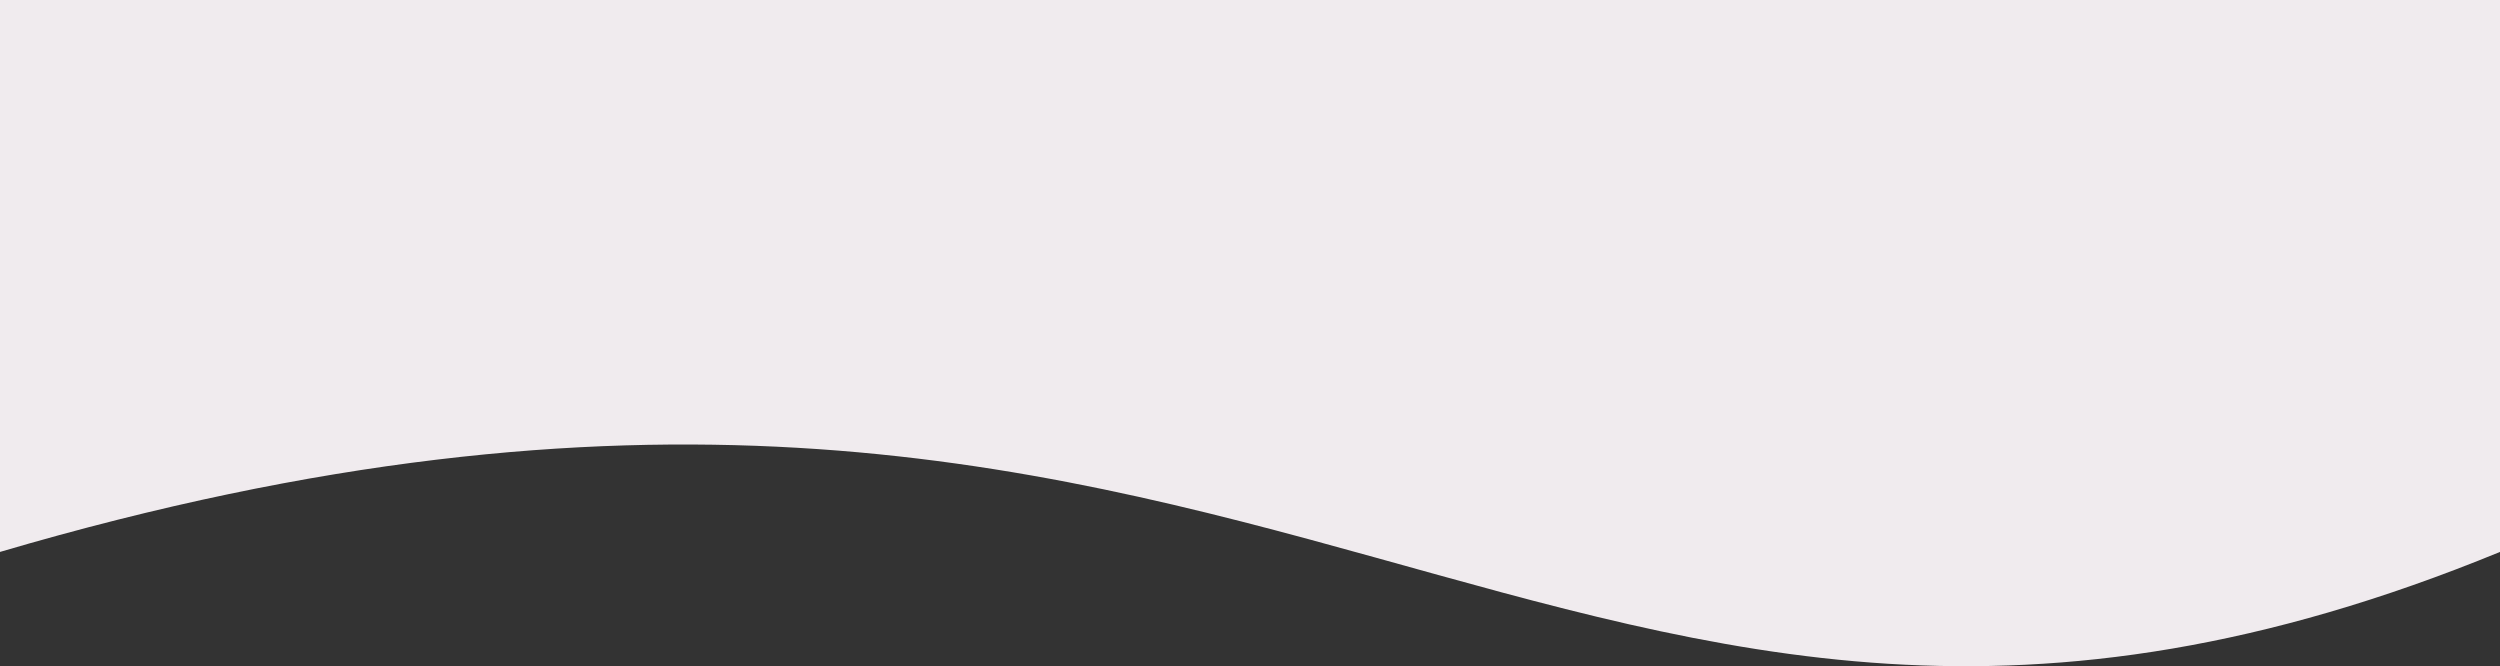 <svg width="364" height="97" viewBox="0 0 364 97" fill="none" xmlns="http://www.w3.org/2000/svg">
<rect x="0" y="0" width="364" height="97" fill="#333333" stroke="none"/>
<path d="M0 80.361C186.619 25.456 225.421 137.262 364 80.361V0L0 0V80.361Z" fill="#F0EBEE"/>
</svg>
